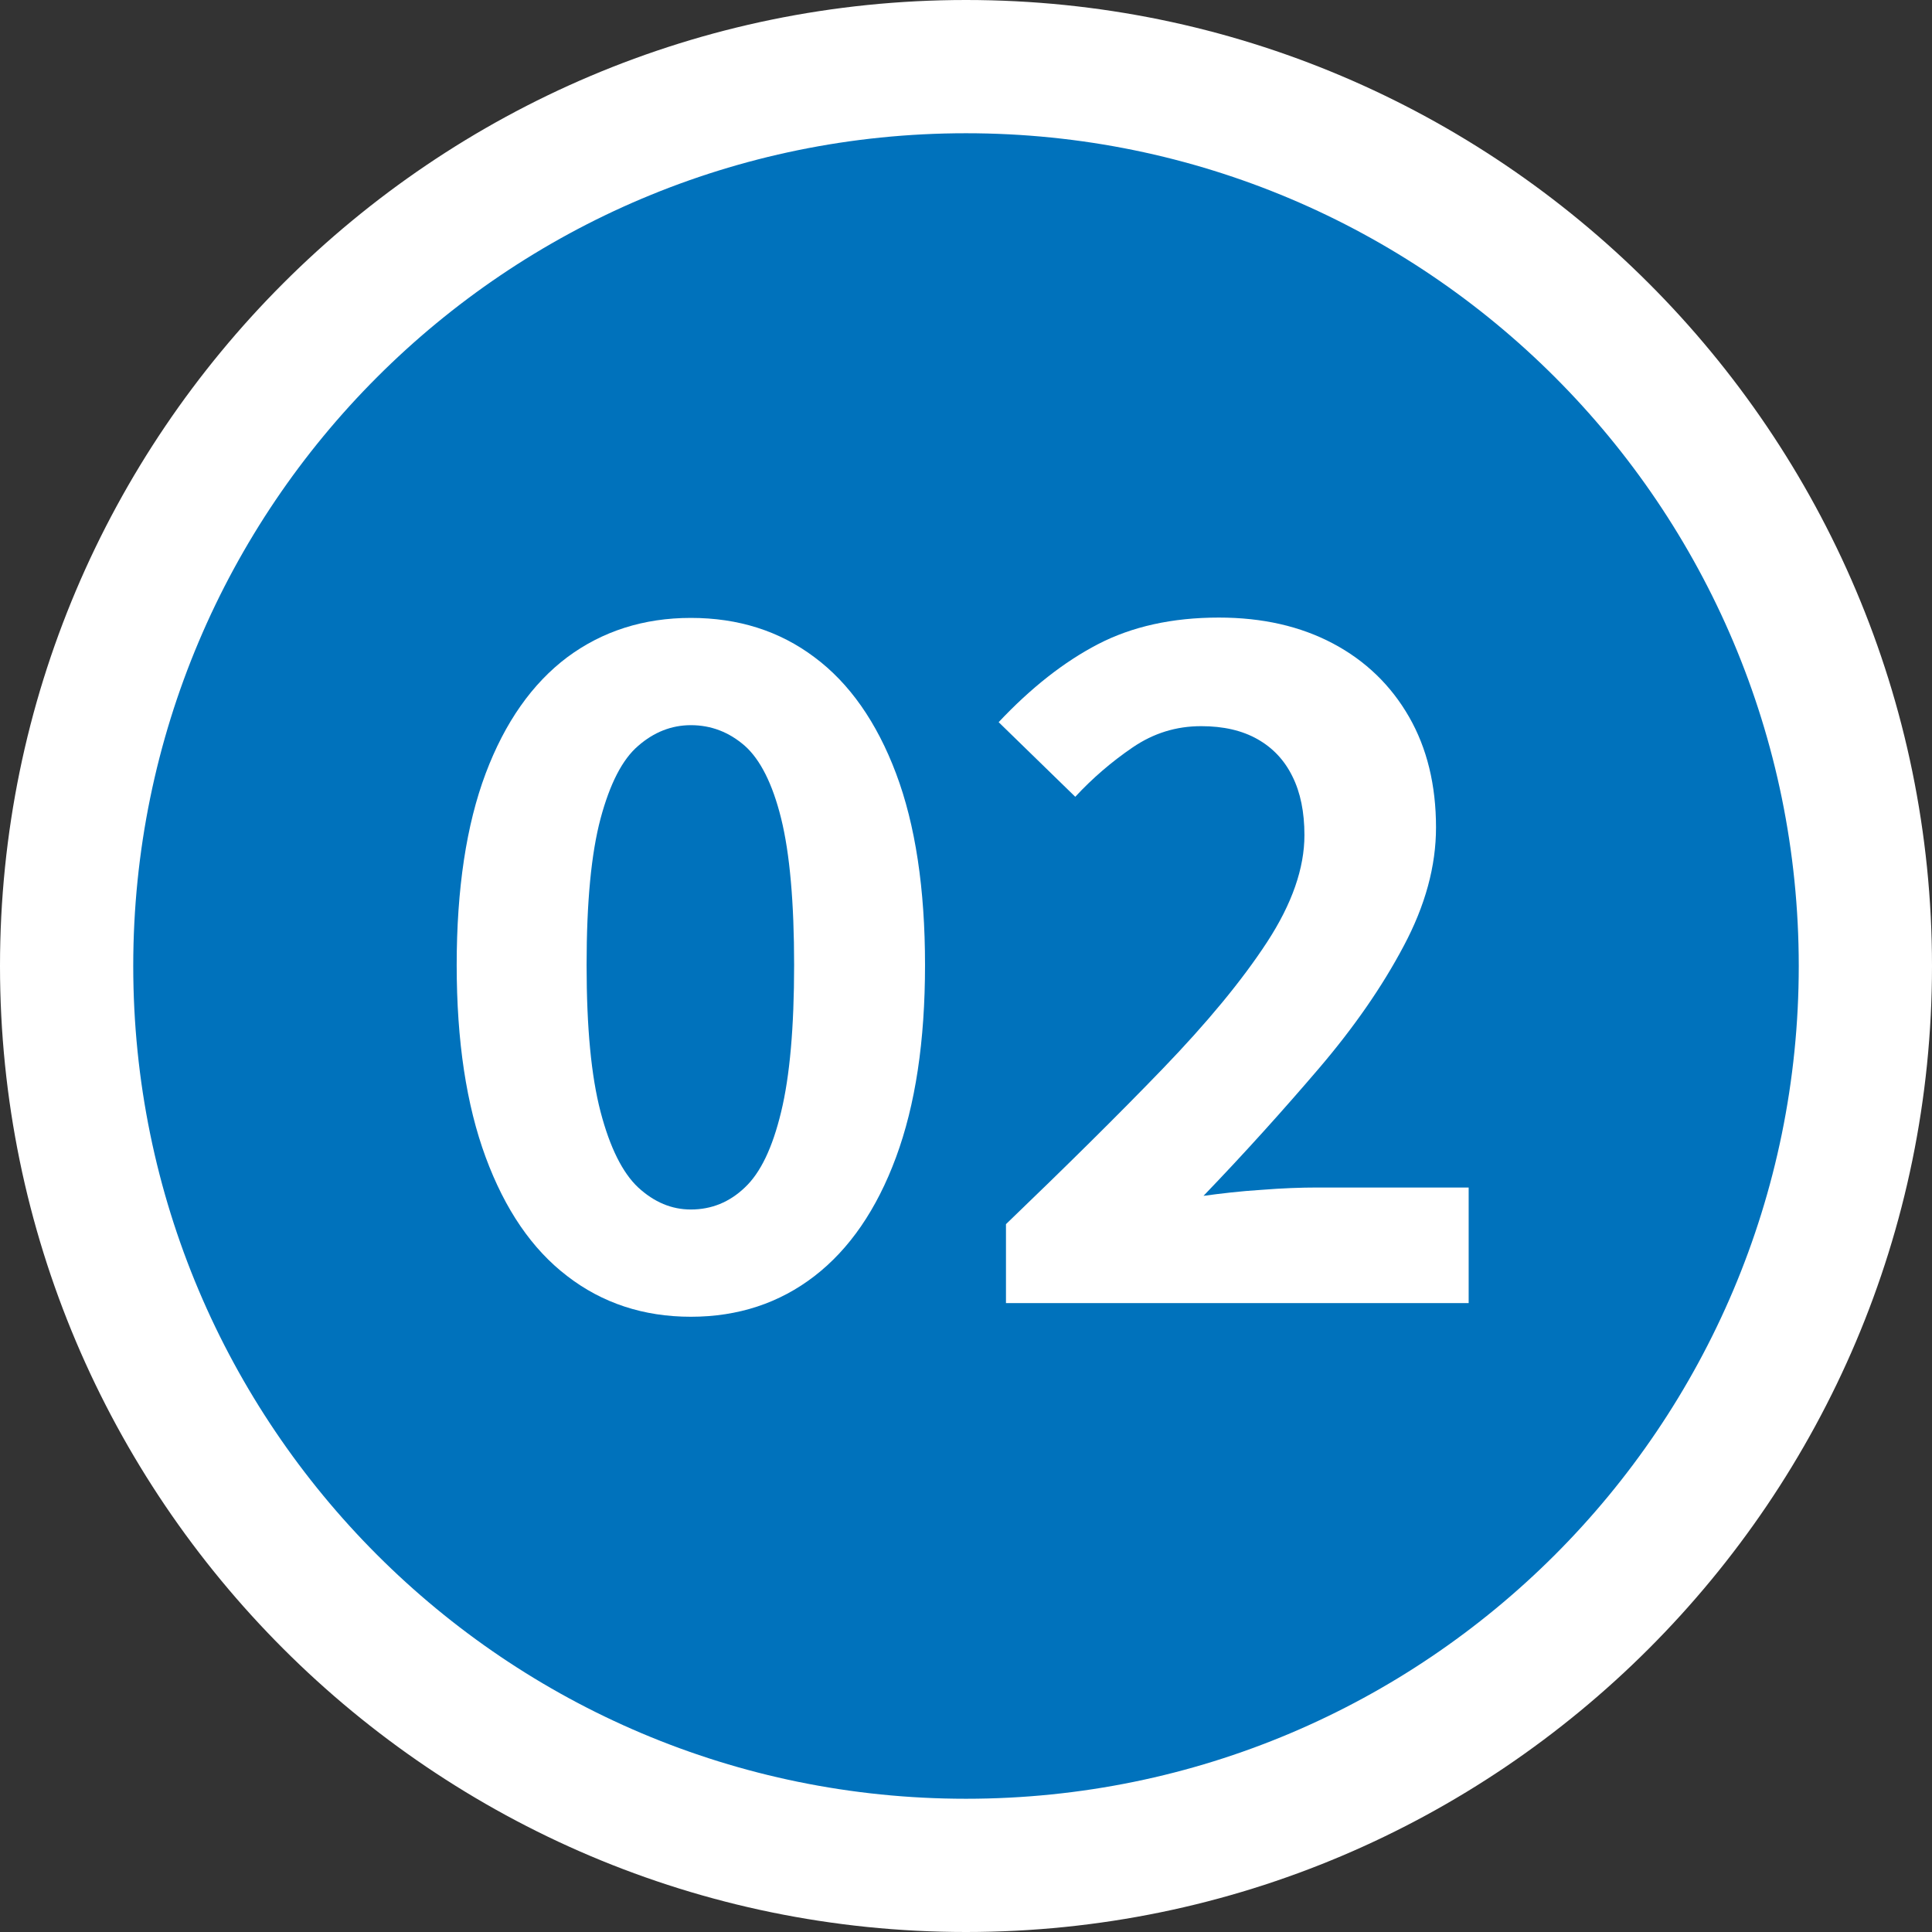 <?xml version="1.0" encoding="UTF-8"?>
<svg id="b" data-name="レイヤー 6" xmlns="http://www.w3.org/2000/svg" width="58" height="58" viewBox="0 0 58 58">
  <rect x="0" y="0" width="58" height="58" fill="#333333" stroke="none"/>
  <g>
    <circle cx="29" cy="29" r="27" style="fill: #0072bc;"/>
    <path d="M29,4c13.81,0,25,11.19,25,25s-11.19,25-25,25S4,42.81,4,29,15.19,4,29,4m0-4C13.01,0,0,13.01,0,29s13.01,29,29,29,29-13.01,29-29S44.99,0,29,0h0Z" style="fill: #fff;"/>
  </g>
  <g>
    <path d="M20.74,39.53c-1.42,0-2.66-.41-3.71-1.22-1.06-.81-1.87-2-2.45-3.57-.58-1.57-.87-3.49-.87-5.77s.29-4.21,.87-5.75c.58-1.54,1.4-2.7,2.45-3.49,1.05-.78,2.29-1.18,3.71-1.18s2.66,.39,3.71,1.18c1.05,.78,1.87,1.95,2.45,3.49s.87,3.46,.87,5.75-.29,4.2-.87,5.77-1.4,2.76-2.45,3.57c-1.05,.81-2.29,1.22-3.71,1.22Zm0-3.22c.62,0,1.16-.22,1.62-.66,.47-.44,.83-1.19,1.09-2.27,.26-1.07,.39-2.54,.39-4.41s-.13-3.35-.39-4.4c-.26-1.05-.63-1.77-1.09-2.18-.47-.41-1.01-.62-1.62-.62-.58,0-1.11,.21-1.58,.62-.48,.41-.85,1.14-1.13,2.18-.28,1.05-.42,2.51-.42,4.4s.14,3.34,.42,4.41c.28,1.07,.66,1.83,1.13,2.27,.48,.44,1,.66,1.58,.66Z" style="fill: #fff;"/>
    <path d="M30.2,39.13v-2.38c1.79-1.72,3.36-3.27,4.7-4.66,1.34-1.39,2.39-2.66,3.14-3.81,.75-1.15,1.12-2.22,1.12-3.21,0-.69-.12-1.28-.36-1.76-.24-.49-.59-.86-1.05-1.12-.46-.26-1.02-.39-1.69-.39-.75,0-1.43,.21-2.06,.64-.63,.43-1.2,.92-1.72,1.48l-2.3-2.24c.97-1.03,1.96-1.81,2.98-2.34,1.02-.53,2.23-.8,3.63-.8,1.31,0,2.45,.26,3.43,.78,.98,.52,1.74,1.26,2.28,2.2,.54,.94,.81,2.05,.81,3.32,0,1.16-.32,2.34-.97,3.56-.64,1.21-1.49,2.44-2.55,3.68-1.06,1.24-2.21,2.52-3.46,3.82,.52-.07,1.1-.14,1.74-.18,.63-.05,1.19-.07,1.68-.07h4.54v3.47h-13.89Z" style="fill: #fff;"/>
  </g>
</svg>